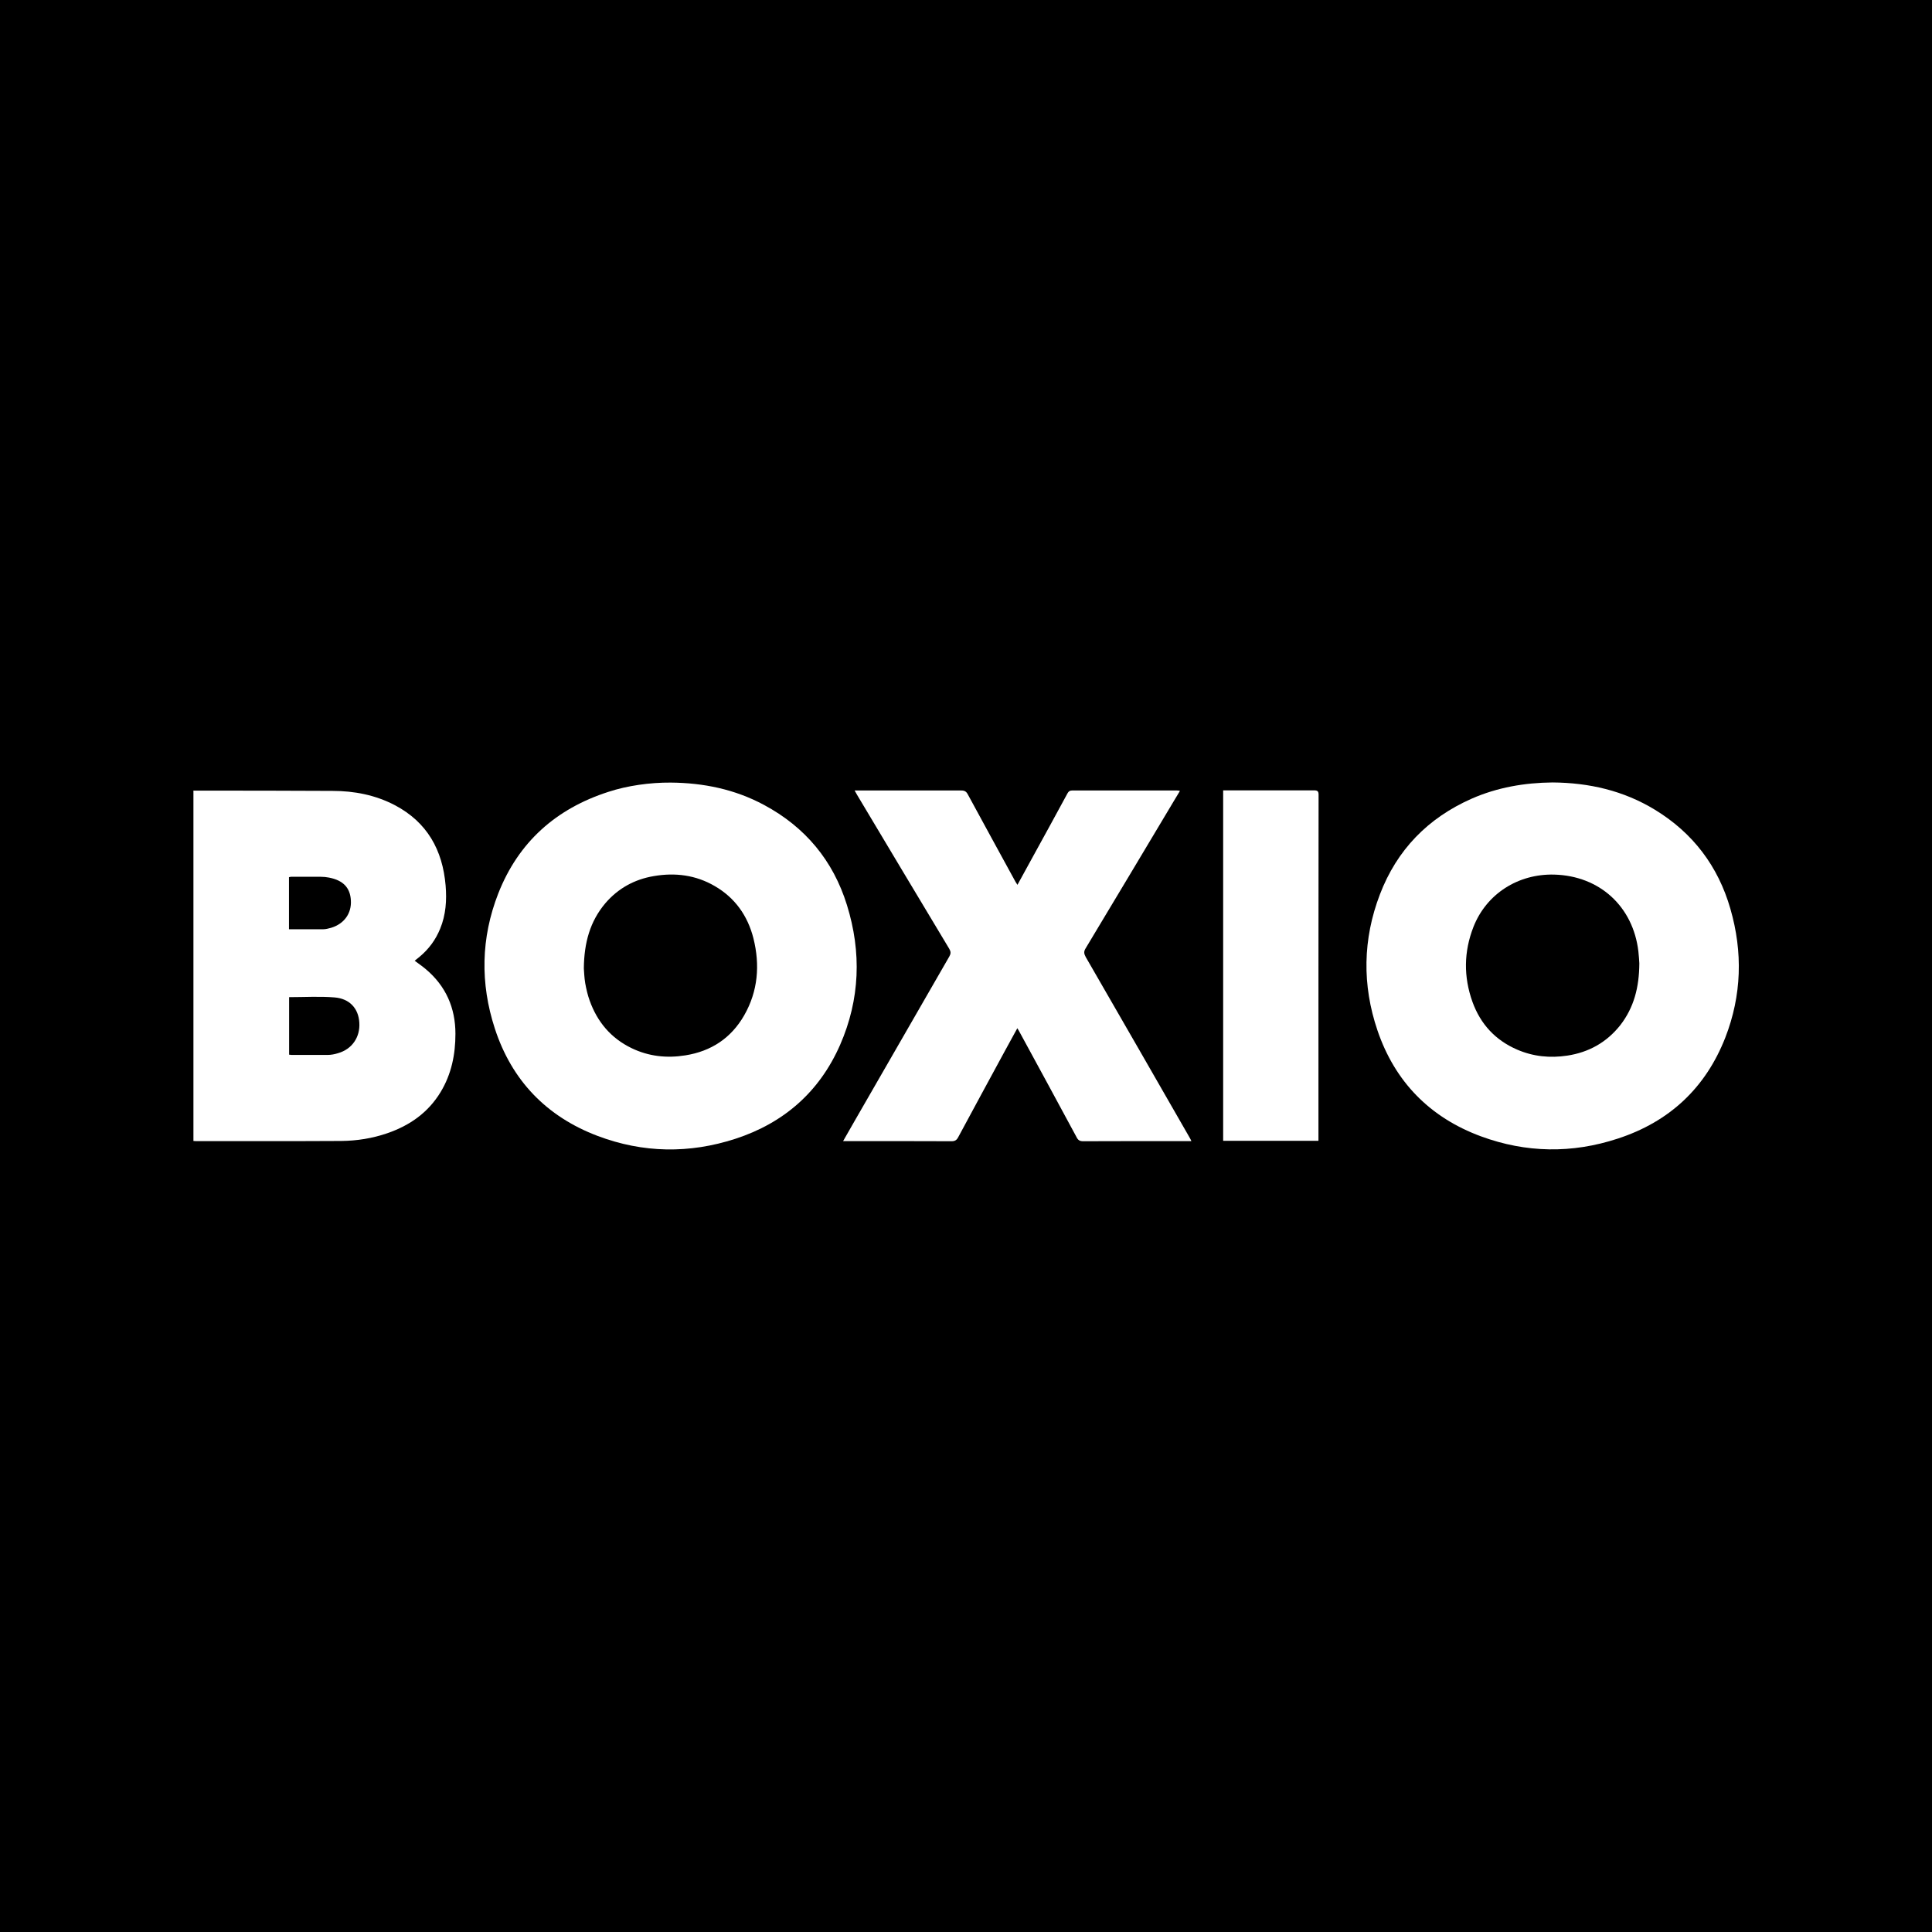<?xml version="1.0" encoding="UTF-8"?>
<svg id="Ebene_1" data-name="Ebene 1" xmlns="http://www.w3.org/2000/svg" viewBox="0 0 141.73 141.73">
  <defs>
    <style>
      .cls-1 {
        fill: none;
      }

      .cls-2 {
        fill: #fff;
      }
    </style>
  </defs>
  <rect width="141.73" height="141.73"/>
  <path class="cls-2" d="m42.83,71.04c.02.23.03.66.1,1.08.08.44.18.88.33,1.29.56,1.56,1.56,2.75,3.07,3.48,1.26.61,2.59.75,3.95.53,1.89-.3,3.35-1.26,4.31-2.93,1.02-1.78,1.17-3.7.68-5.66-.42-1.65-1.35-2.97-2.84-3.83-1.39-.81-2.9-1-4.47-.73-1.42.24-2.62.9-3.56,2-1.11,1.32-1.55,2.87-1.57,4.77m6.37-13.63c2.41.02,4.71.49,6.85,1.64,3.02,1.62,5.07,4.08,6.08,7.34,1.08,3.47.96,6.92-.5,10.26-1.51,3.44-4.12,5.73-7.68,6.89-3.38,1.1-6.78,1.05-10.11-.21-3.75-1.42-6.3-4.07-7.54-7.88-1.08-3.31-1.02-6.65.25-9.9,1.48-3.77,4.23-6.22,8.08-7.46,1.4-.46,3.06-.69,4.57-.68"/>
  <path class="cls-2" d="m120.26,70.67c-.01-.18-.03-.53-.07-.88-.39-3.3-2.85-5.54-6.17-5.63-2.66-.07-4.98,1.42-5.93,3.84-.71,1.82-.73,3.66-.07,5.5.59,1.63,1.68,2.81,3.28,3.5,1.18.51,2.41.63,3.67.44,1.58-.24,2.89-.97,3.89-2.23,1-1.29,1.39-2.77,1.4-4.54m-6.37-13.27c2.69.02,5.21.6,7.51,2,2.79,1.7,4.64,4.14,5.54,7.27.92,3.18.83,6.35-.37,9.44-1.45,3.71-4.12,6.19-7.9,7.42-3.35,1.1-6.72,1.05-10.03-.17-3.74-1.38-6.31-4-7.59-7.77-1.13-3.33-1.08-6.69.18-9.98,1.25-3.27,3.52-5.6,6.73-7.02,1.89-.83,3.89-1.17,5.93-1.19"/>
  <path class="cls-2" d="m21.2,68.17c.86,0,1.68,0,2.51,0,.2,0,.4-.06.59-.11.95-.29,1.5-1.06,1.44-2.01-.05-.93-.57-1.47-1.6-1.67-.2-.04-.41-.06-.62-.06-.72,0-1.44,0-2.17,0-.05,0-.09.02-.15.03v3.83Zm.01,4.97v4.23c.07,0,.13.02.18.02.88,0,1.75,0,2.63,0,.26,0,.53-.05.78-.13,1.02-.29,1.63-1.17,1.56-2.24-.06-1.03-.7-1.76-1.82-1.85-1.09-.09-2.2-.02-3.33-.02m-7.04-15.15c.08,0,.14,0,.19,0,3.34,0,6.68,0,10.03.02,1.6,0,3.15.3,4.58,1.05,2.37,1.25,3.5,3.29,3.72,5.89.09,1.08.02,2.15-.4,3.17-.33.81-.83,1.49-1.5,2.05-.12.1-.23.19-.37.3.28.21.56.4.82.62,1.47,1.24,2.17,2.84,2.17,4.74,0,1.51-.29,2.95-1.08,4.26-.91,1.51-2.26,2.46-3.91,3.03-1.1.38-2.24.56-3.39.57-3.56.02-7.12.01-10.68.01-.05,0-.09,0-.16-.01v-25.69h-.02Z"/>
  <path class="cls-2" d="m62.7,57.99h.33c2.5,0,4.99,0,7.49,0,.25,0,.37.08.48.29,1.15,2.12,2.31,4.24,3.47,6.36.04.08.1.16.17.27.39-.72.77-1.4,1.14-2.08.85-1.54,1.69-3.08,2.53-4.63.08-.14.16-.21.33-.21h7.69c.06,0,.12,0,.23.03-.16.26-.3.5-.44.73-2.16,3.61-4.31,7.22-6.48,10.82-.15.24-.12.4.01.64,2.54,4.4,5.07,8.8,7.6,13.21.05.08.09.16.15.29h-.34c-2.53,0-5.07,0-7.6.01-.24,0-.37-.07-.48-.29-1.41-2.61-2.82-5.22-4.24-7.82-.03-.05-.06-.09-.11-.18-.32.58-.62,1.13-.92,1.68-1.14,2.11-2.29,4.21-3.42,6.32-.11.21-.24.29-.48.29-2.53-.01-5.07-.01-7.6-.01h-.36c.3-.52.57-1,.84-1.47,2.31-4.02,4.63-8.05,6.95-12.07.12-.21.12-.35,0-.56-2.26-3.76-4.51-7.52-6.76-11.29-.04-.08-.09-.17-.18-.32"/>
  <path class="cls-2" d="m96.73,83.69h-7v-25.71h6.67c.26,0,.33.07.33.33-.01,8.36-.01,16.72-.01,25.08v.3h0Z"/>
  <rect class="cls-1" width="141.73" height="141.73"/>
</svg>